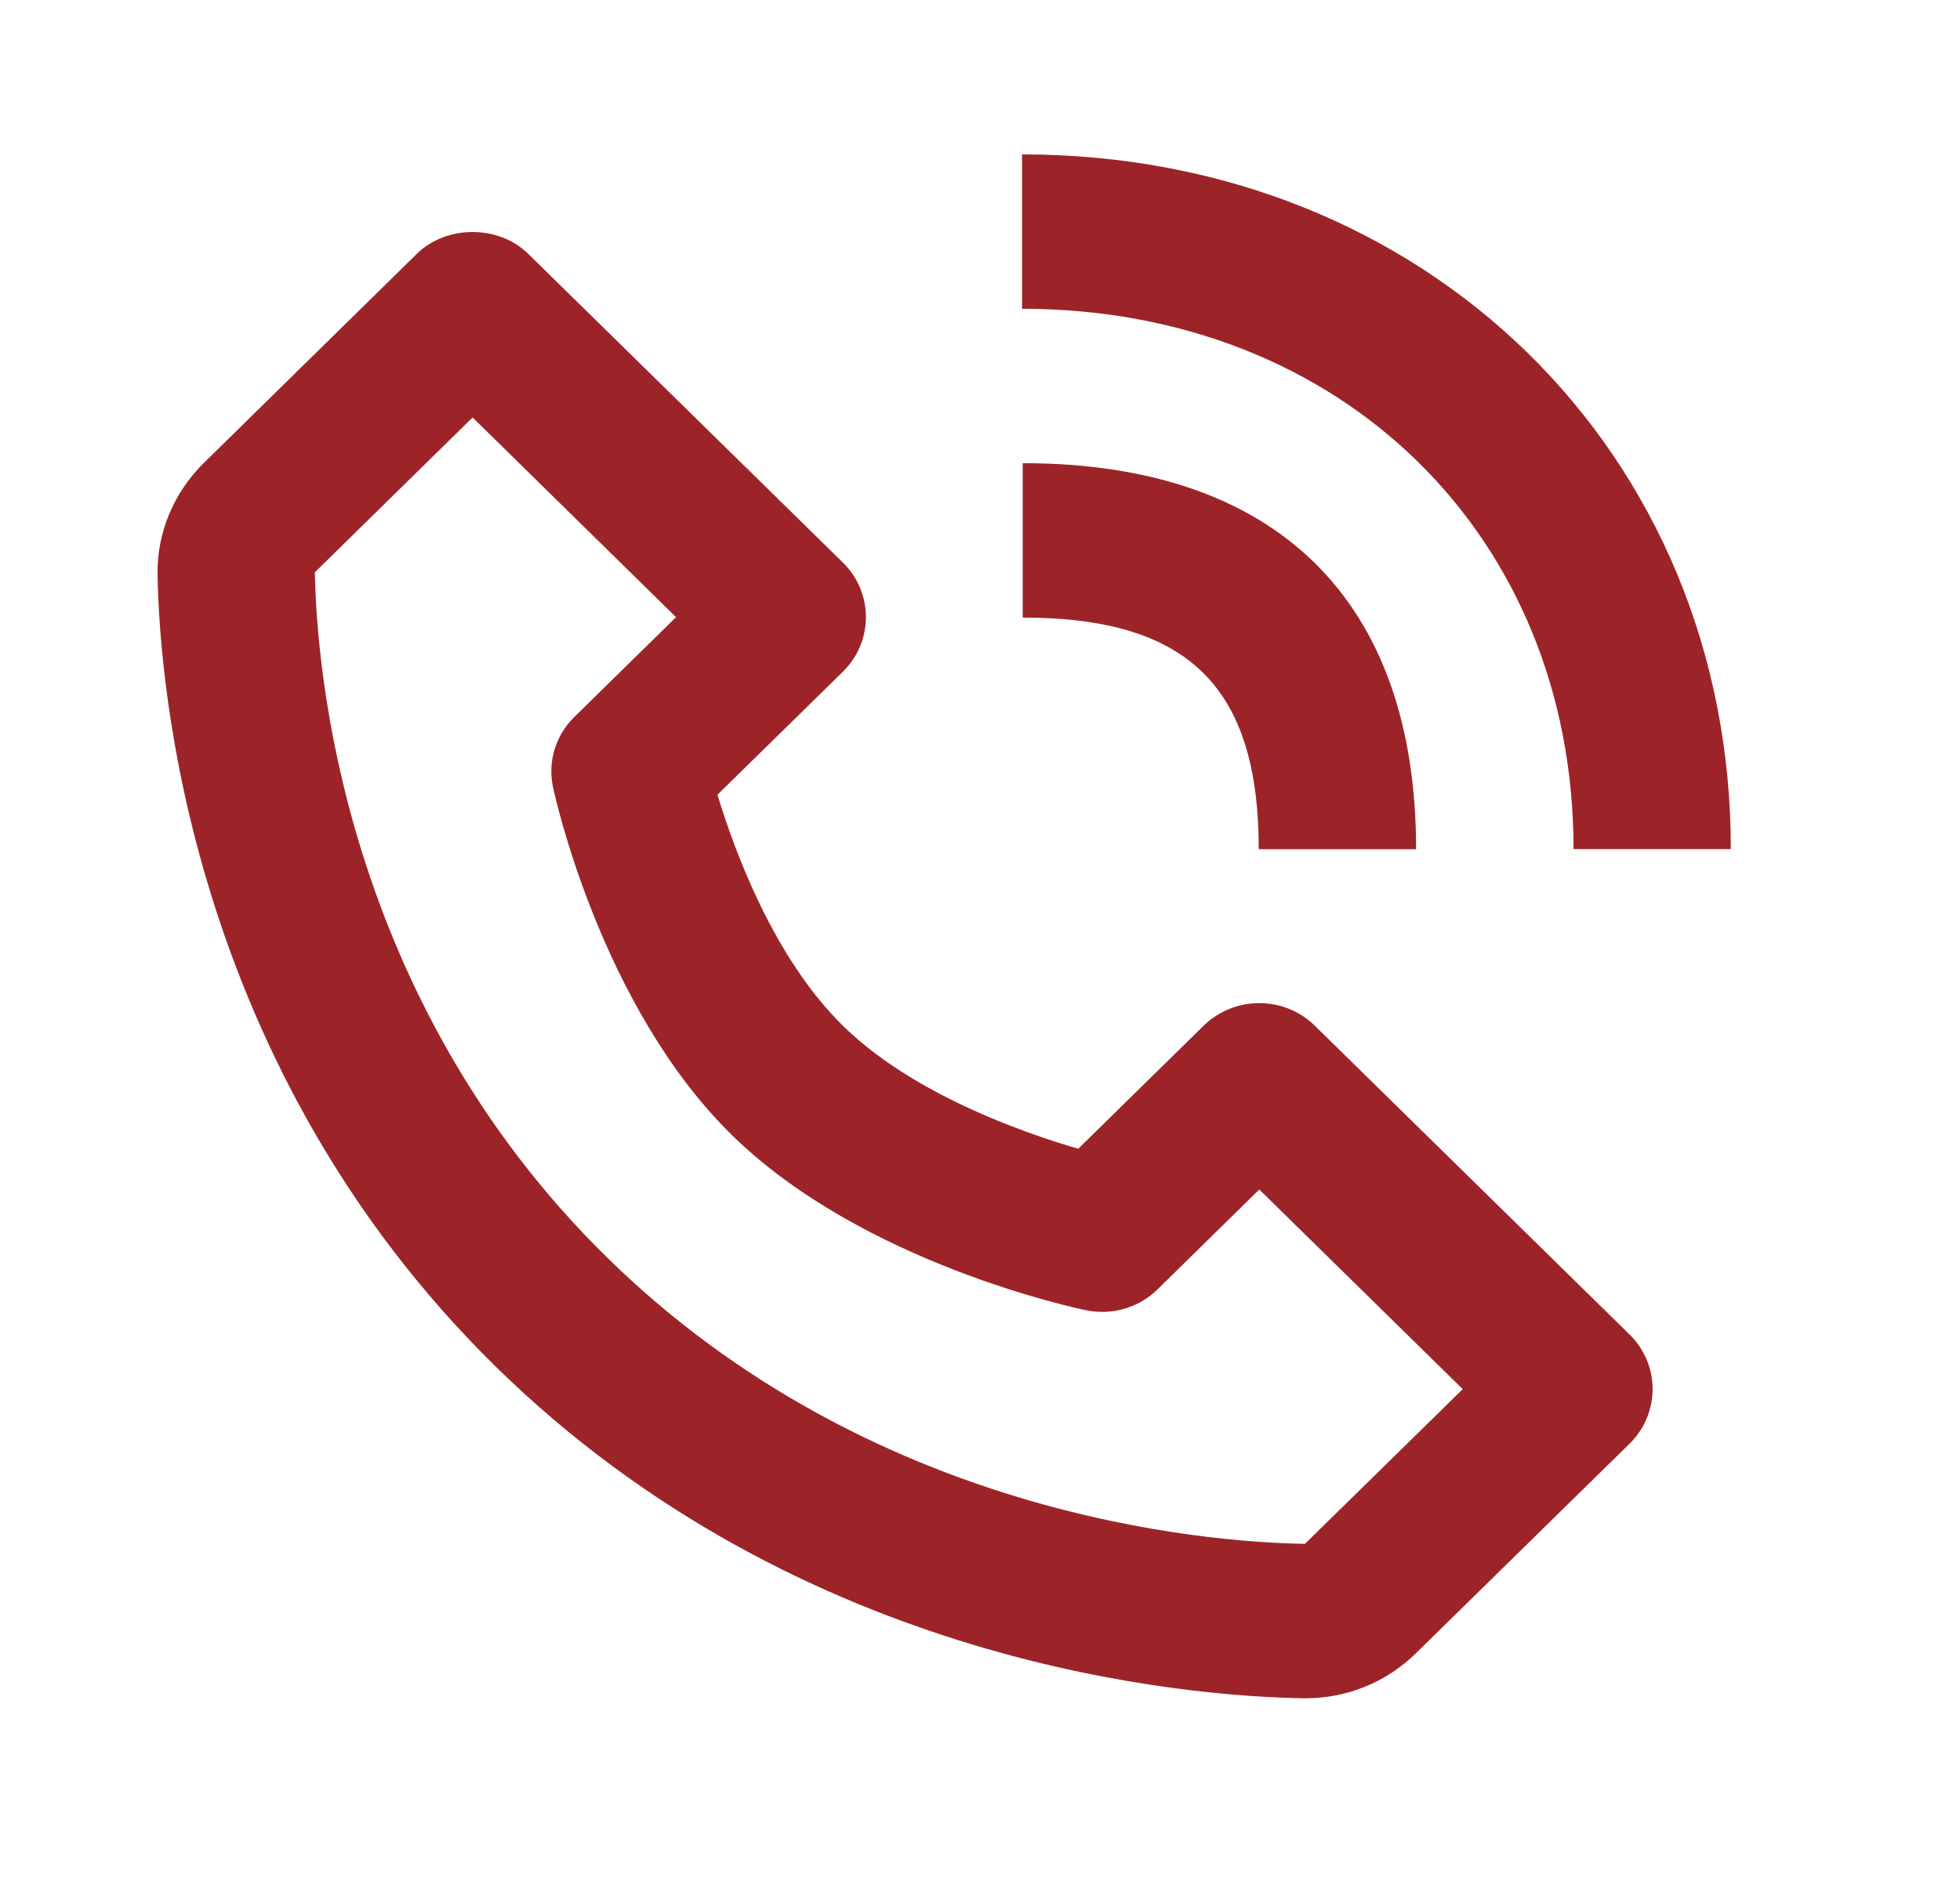 <svg width="24" height="23" viewBox="0 0 24 23" fill="none" xmlns="http://www.w3.org/2000/svg">
<path d="M15.961 20.8C15.966 20.8 15.983 20.8 15.988 20.8C16.496 20.8 16.977 20.604 17.341 20.246L19.954 17.682C20.33 17.312 20.33 16.715 19.954 16.345L16.1 12.563C15.724 12.194 15.115 12.194 14.738 12.563L13.203 14.07C12.491 13.862 11.163 13.389 10.321 12.563C9.479 11.737 8.997 10.433 8.785 9.734L10.321 8.227C10.697 7.857 10.697 7.26 10.321 6.89L6.467 3.108C6.106 2.753 5.467 2.753 5.105 3.108L2.494 5.672C2.128 6.032 1.922 6.525 1.929 7.029C1.952 8.375 2.315 13.052 6.07 16.738C9.825 20.423 14.589 20.779 15.961 20.8ZM5.787 5.113L8.278 7.559L7.033 8.781C6.803 9.006 6.704 9.331 6.772 9.643C6.795 9.752 7.36 12.331 8.96 13.9C10.559 15.47 13.185 16.025 13.296 16.047C13.617 16.114 13.945 16.017 14.175 15.791L15.42 14.569L17.911 17.014L15.979 18.909C14.777 18.89 10.664 18.573 7.432 15.4C4.189 12.217 3.875 8.166 3.856 7.009L5.787 5.113ZM19.268 10.4H21.194C21.194 5.549 17.463 1.891 12.515 1.891V3.782C16.428 3.782 19.268 6.565 19.268 10.4Z" fill="#9C2428"/>
<path d="M12.523 7.564C14.549 7.564 15.413 8.412 15.413 10.401H17.34C17.34 7.351 15.63 5.673 12.523 5.673V7.564Z" fill="#9C2428"/>
</svg>
